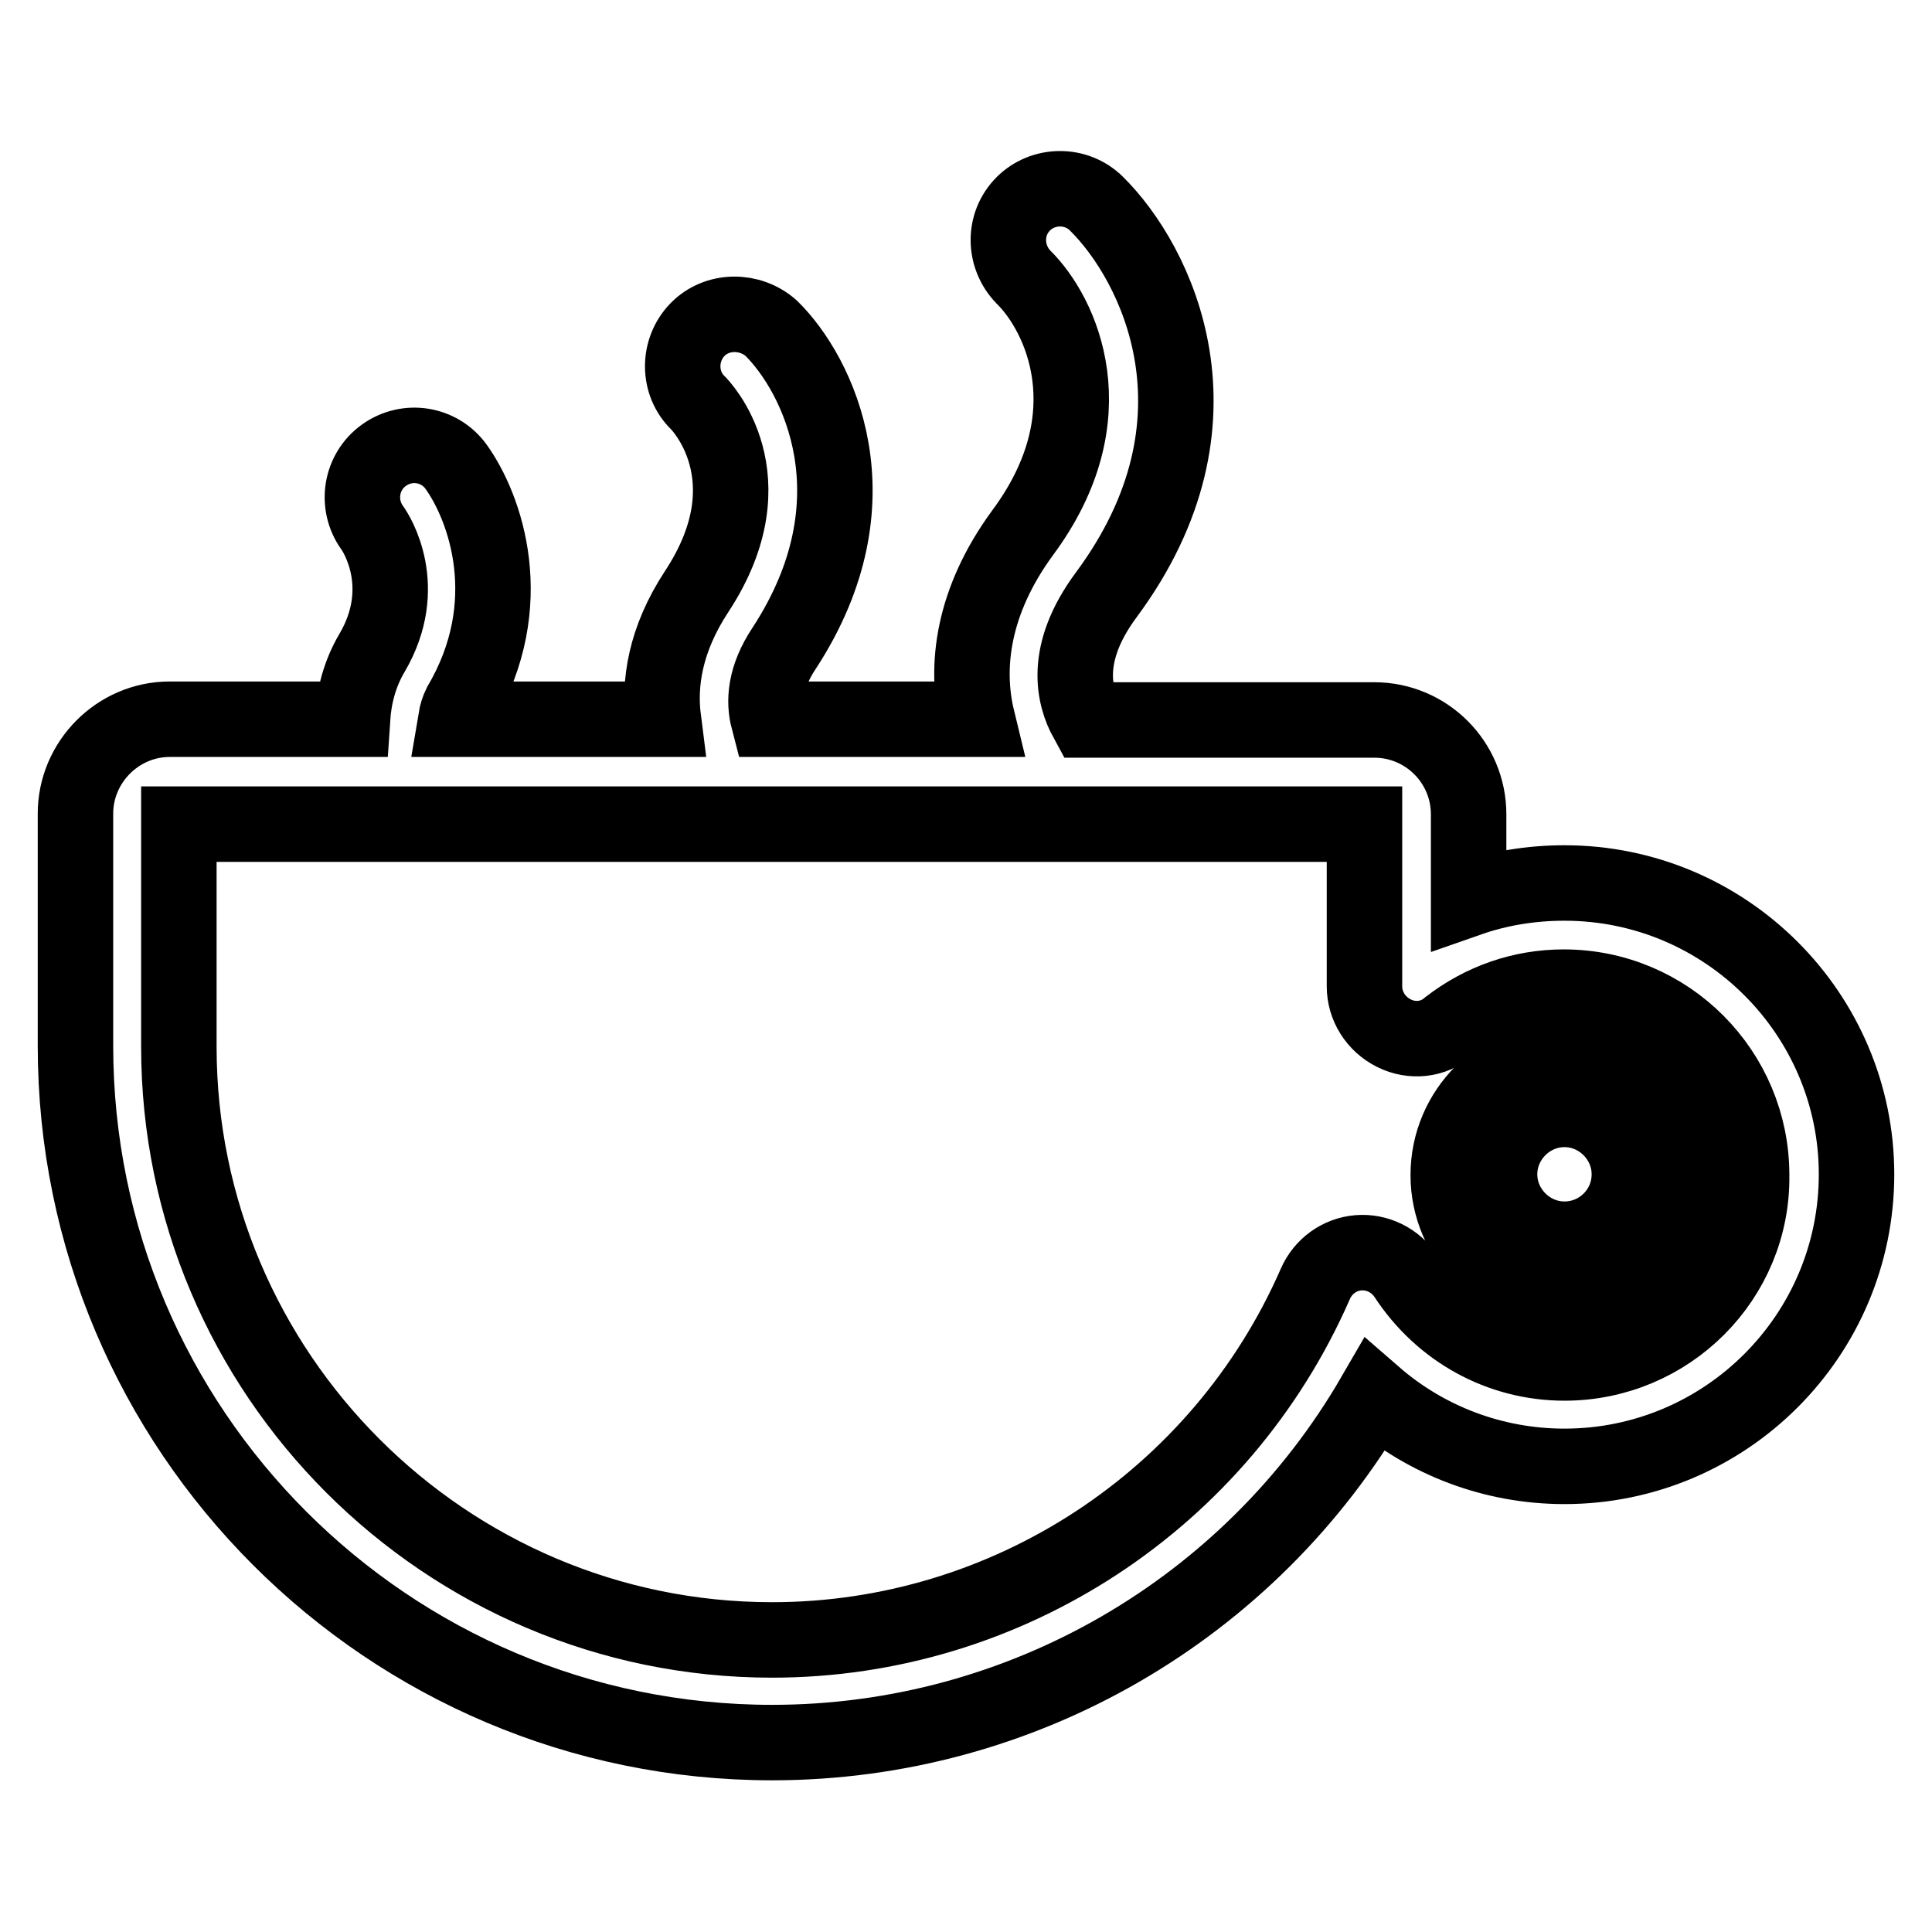 <?xml version="1.0" encoding="utf-8"?>
<!-- Svg Vector Icons : http://www.onlinewebfonts.com/icon -->
<!DOCTYPE svg PUBLIC "-//W3C//DTD SVG 1.1//EN" "http://www.w3.org/Graphics/SVG/1.1/DTD/svg11.dtd">
<svg version="1.1" xmlns="http://www.w3.org/2000/svg" xmlns:xlink="http://www.w3.org/1999/xlink" x="0px" y="0px" viewBox="0 0 256 256" enable-background="new 0 0 256 256" xml:space="preserve">
<g><g><path stroke-width="10" fill-opacity="0" stroke="#000000"  d="M207.3,117c-4.4,0-8.7,0.7-12.7,2.1v-11.2c0-6.9-5.6-12.5-12.5-12.5H144c-1.7-3.1-3.2-8.8,2.6-16.6c17.1-23.1,6.6-44-1.3-51.8c-2.7-2.7-7.1-2.6-9.7,0c-2.7,2.7-2.6,7,0,9.7c5,4.9,11.4,18.4-0.1,33.9c-6.6,9-7.7,17.7-6,24.7h-27.7c-0.6-2.3-0.5-5.5,2.1-9.4c12.8-19.6,4.5-36.3-1.7-42.4C99.4,41,95,41,92.4,43.7c-2.6,2.7-2.6,7.1,0.1,9.7c0.1,0.1,9.8,9.8-0.2,25c-4.2,6.4-5,12.2-4.4,16.9H60.4c0.1-0.6,0.3-1.3,0.6-1.9c7.9-13.4,3.3-26.2-0.6-31.6c-2.2-3-6.4-3.7-9.5-1.5c-3.1,2.2-3.8,6.5-1.6,9.6c0.6,0.8,5.1,7.9,0,16.6c-1.6,2.7-2.4,5.7-2.6,8.8H22.5c-6.9,0-12.5,5.7-12.5,12.5v30.8c0,50.9,41.4,92.3,92.3,92.3c33.1,0,63.4-17.7,79.8-46c6.9,6,15.8,9.4,25.2,9.4c21.3,0,38.7-17.3,38.7-38.7C246,134.4,228.7,117,207.3,117z M207.3,180.6c-8.5,0-16.3-4.3-21-11.5c-1.4-2.1-3.8-3.3-6.3-3.1c-2.5,0.2-4.7,1.8-5.7,4.1c-12.5,28.6-40.8,47.2-72,47.2c-43.3,0-78.6-35.3-78.6-78.6v-29.5h157.1v21.5c0,2.6,1.5,5,3.9,6.2c2.4,1.2,5.2,0.9,7.2-0.8c4.5-3.5,9.8-5.3,15.3-5.3c13.8,0,24.9,11.2,24.9,24.9C232.3,169.4,221.1,180.6,207.3,180.6z M207.3,140.3c-8.5,0-15.4,6.9-15.4,15.4c0,8.5,6.9,15.4,15.4,15.4c8.5,0,15.4-6.9,15.4-15.4C222.8,147.2,215.8,140.3,207.3,140.3z M207.3,164.2c-4.7,0-8.6-3.9-8.6-8.6s3.9-8.6,8.6-8.6s8.6,3.9,8.6,8.6C215.9,160.4,212,164.2,207.3,164.2z"/></g></g>
</svg>